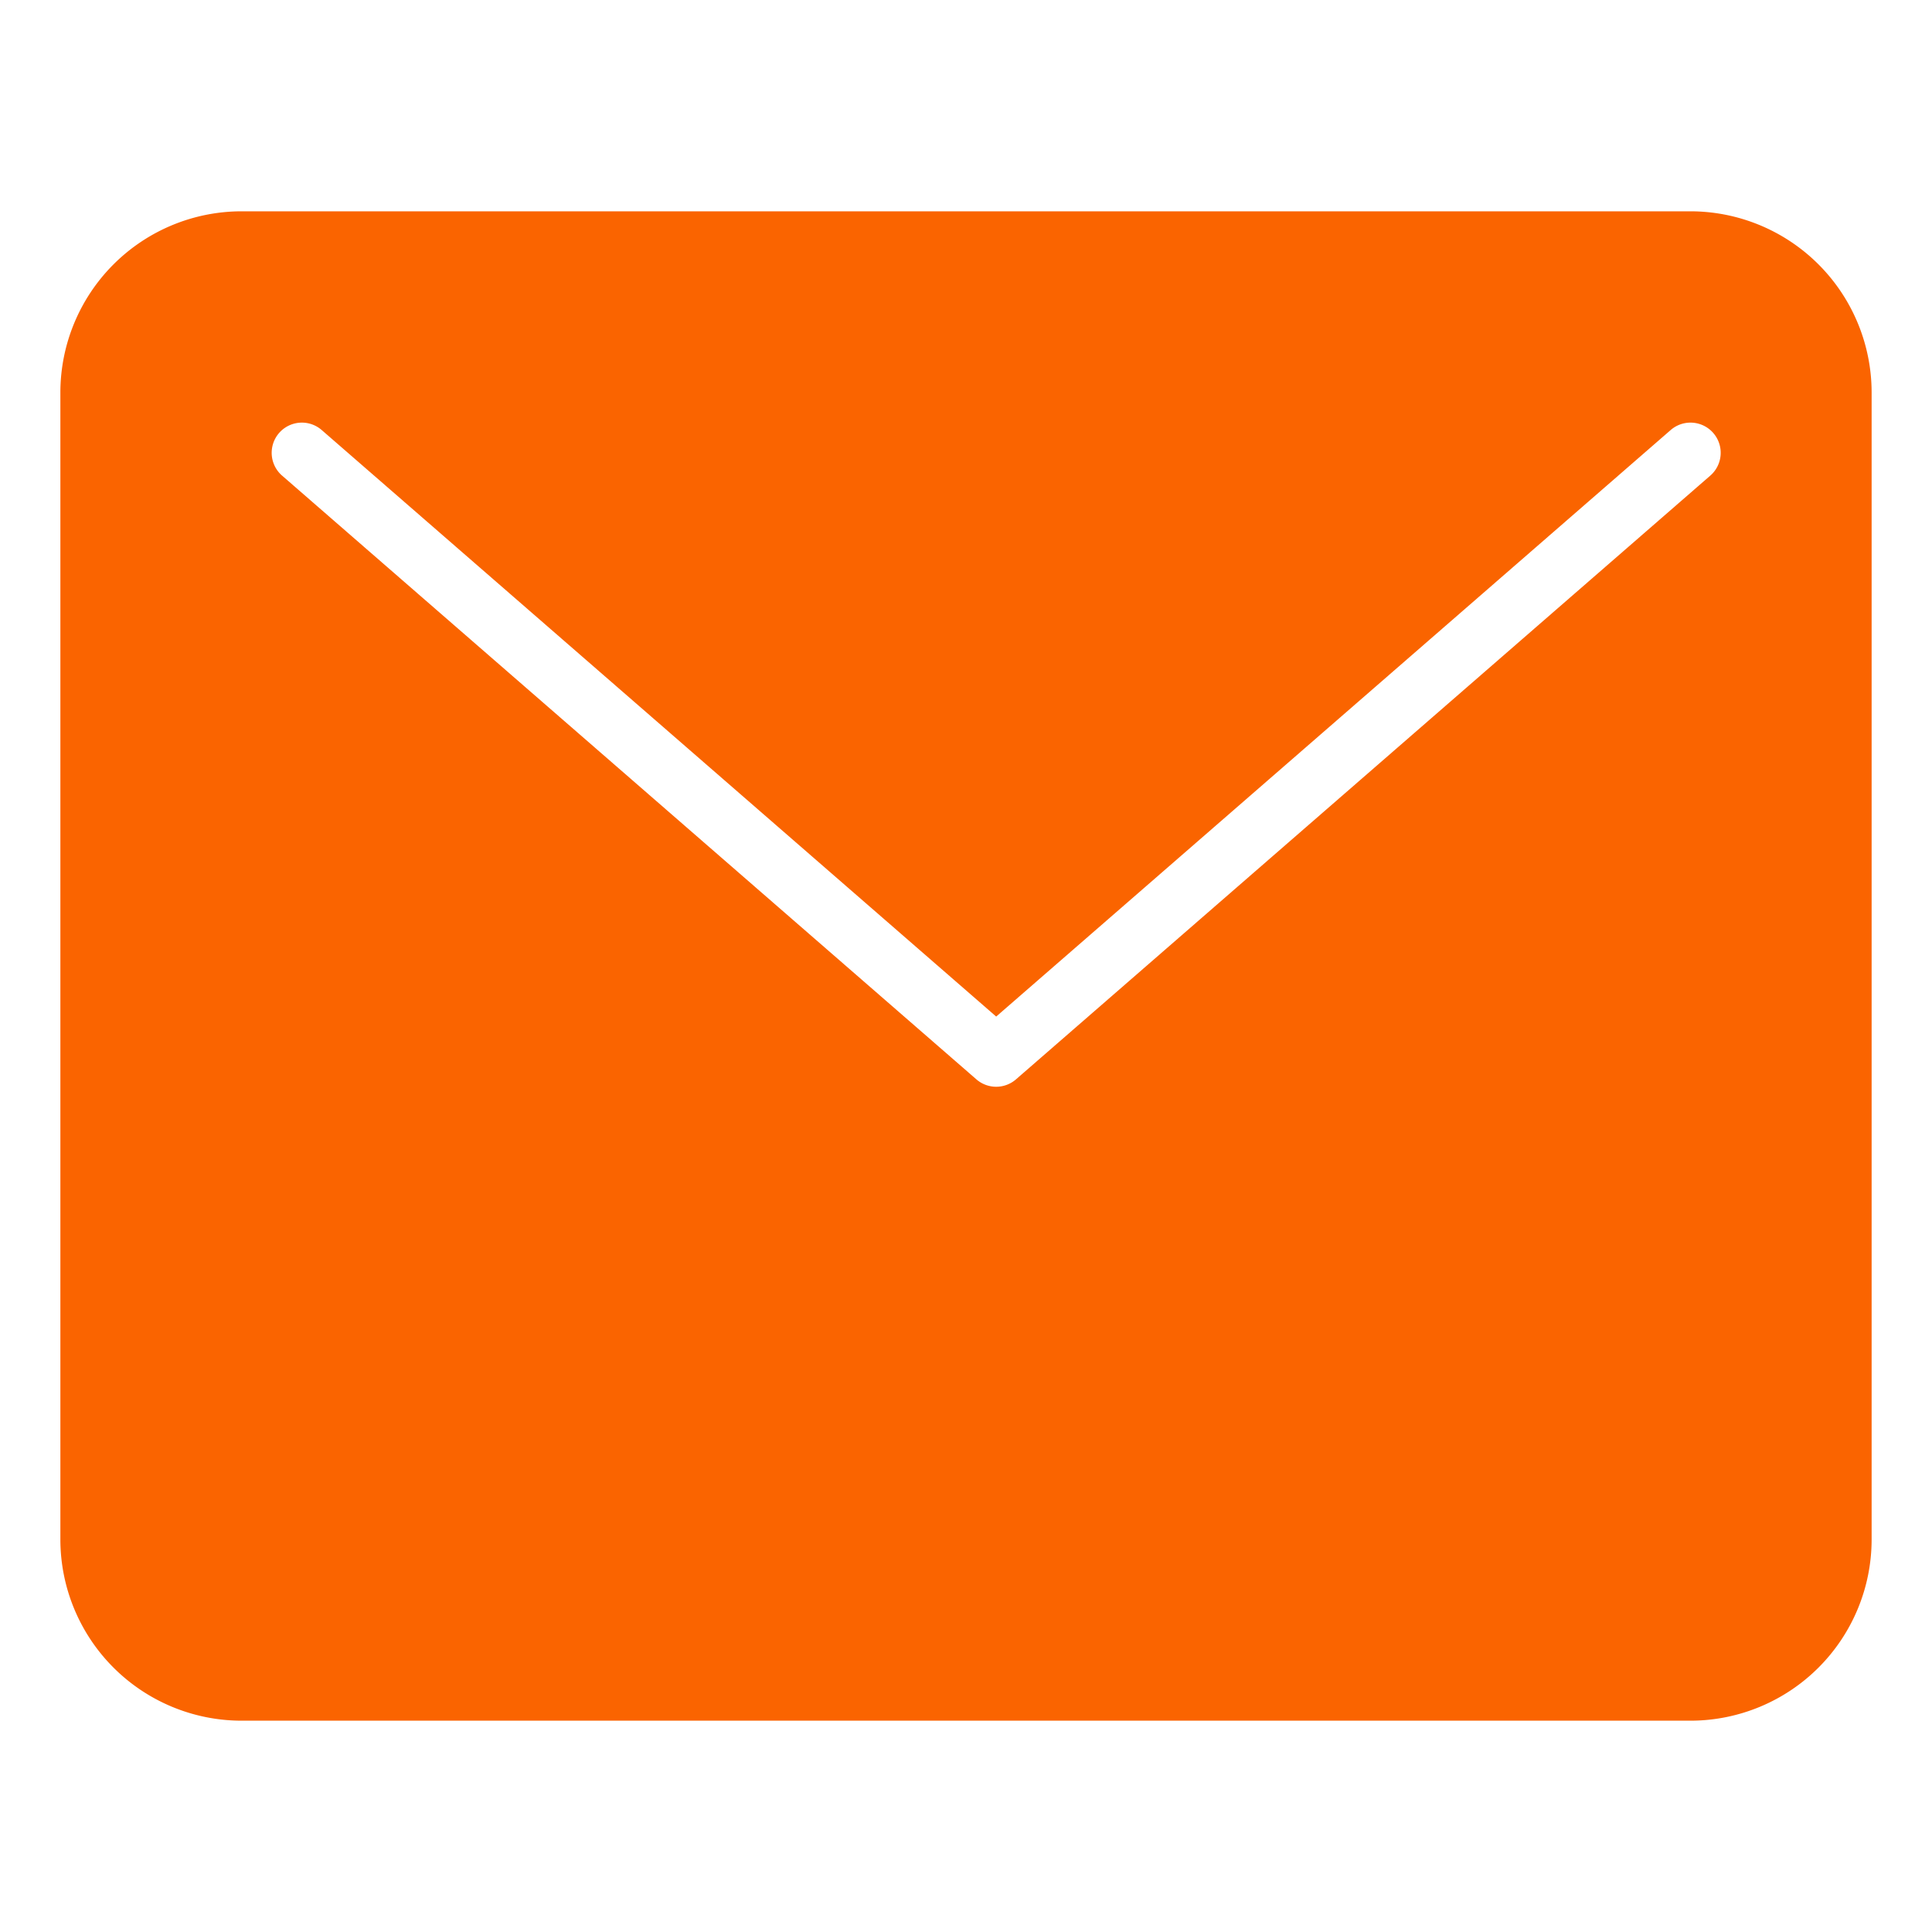 <svg xmlns="http://www.w3.org/2000/svg" height="64" width="64" viewBox="0 0 64 64"><title>mail</title><g fill="#fa6400" class="nc-icon-wrapper"><path d="M56,7H8a6.006,6.006,0,0,0-6,6V51a6.006,6.006,0,0,0,6,6H56a6.006,6.006,0,0,0,6-6V13A6.006,6.006,0,0,0,56,7Zm.656,8.755-23,20a1,1,0,0,1-1.312,0l-23-20a1,1,0,1,1,1.312-1.51L33,33.675l22.344-19.43a1,1,0,0,1,1.312,1.51Z" fill="#fa6400"></path></g></svg>